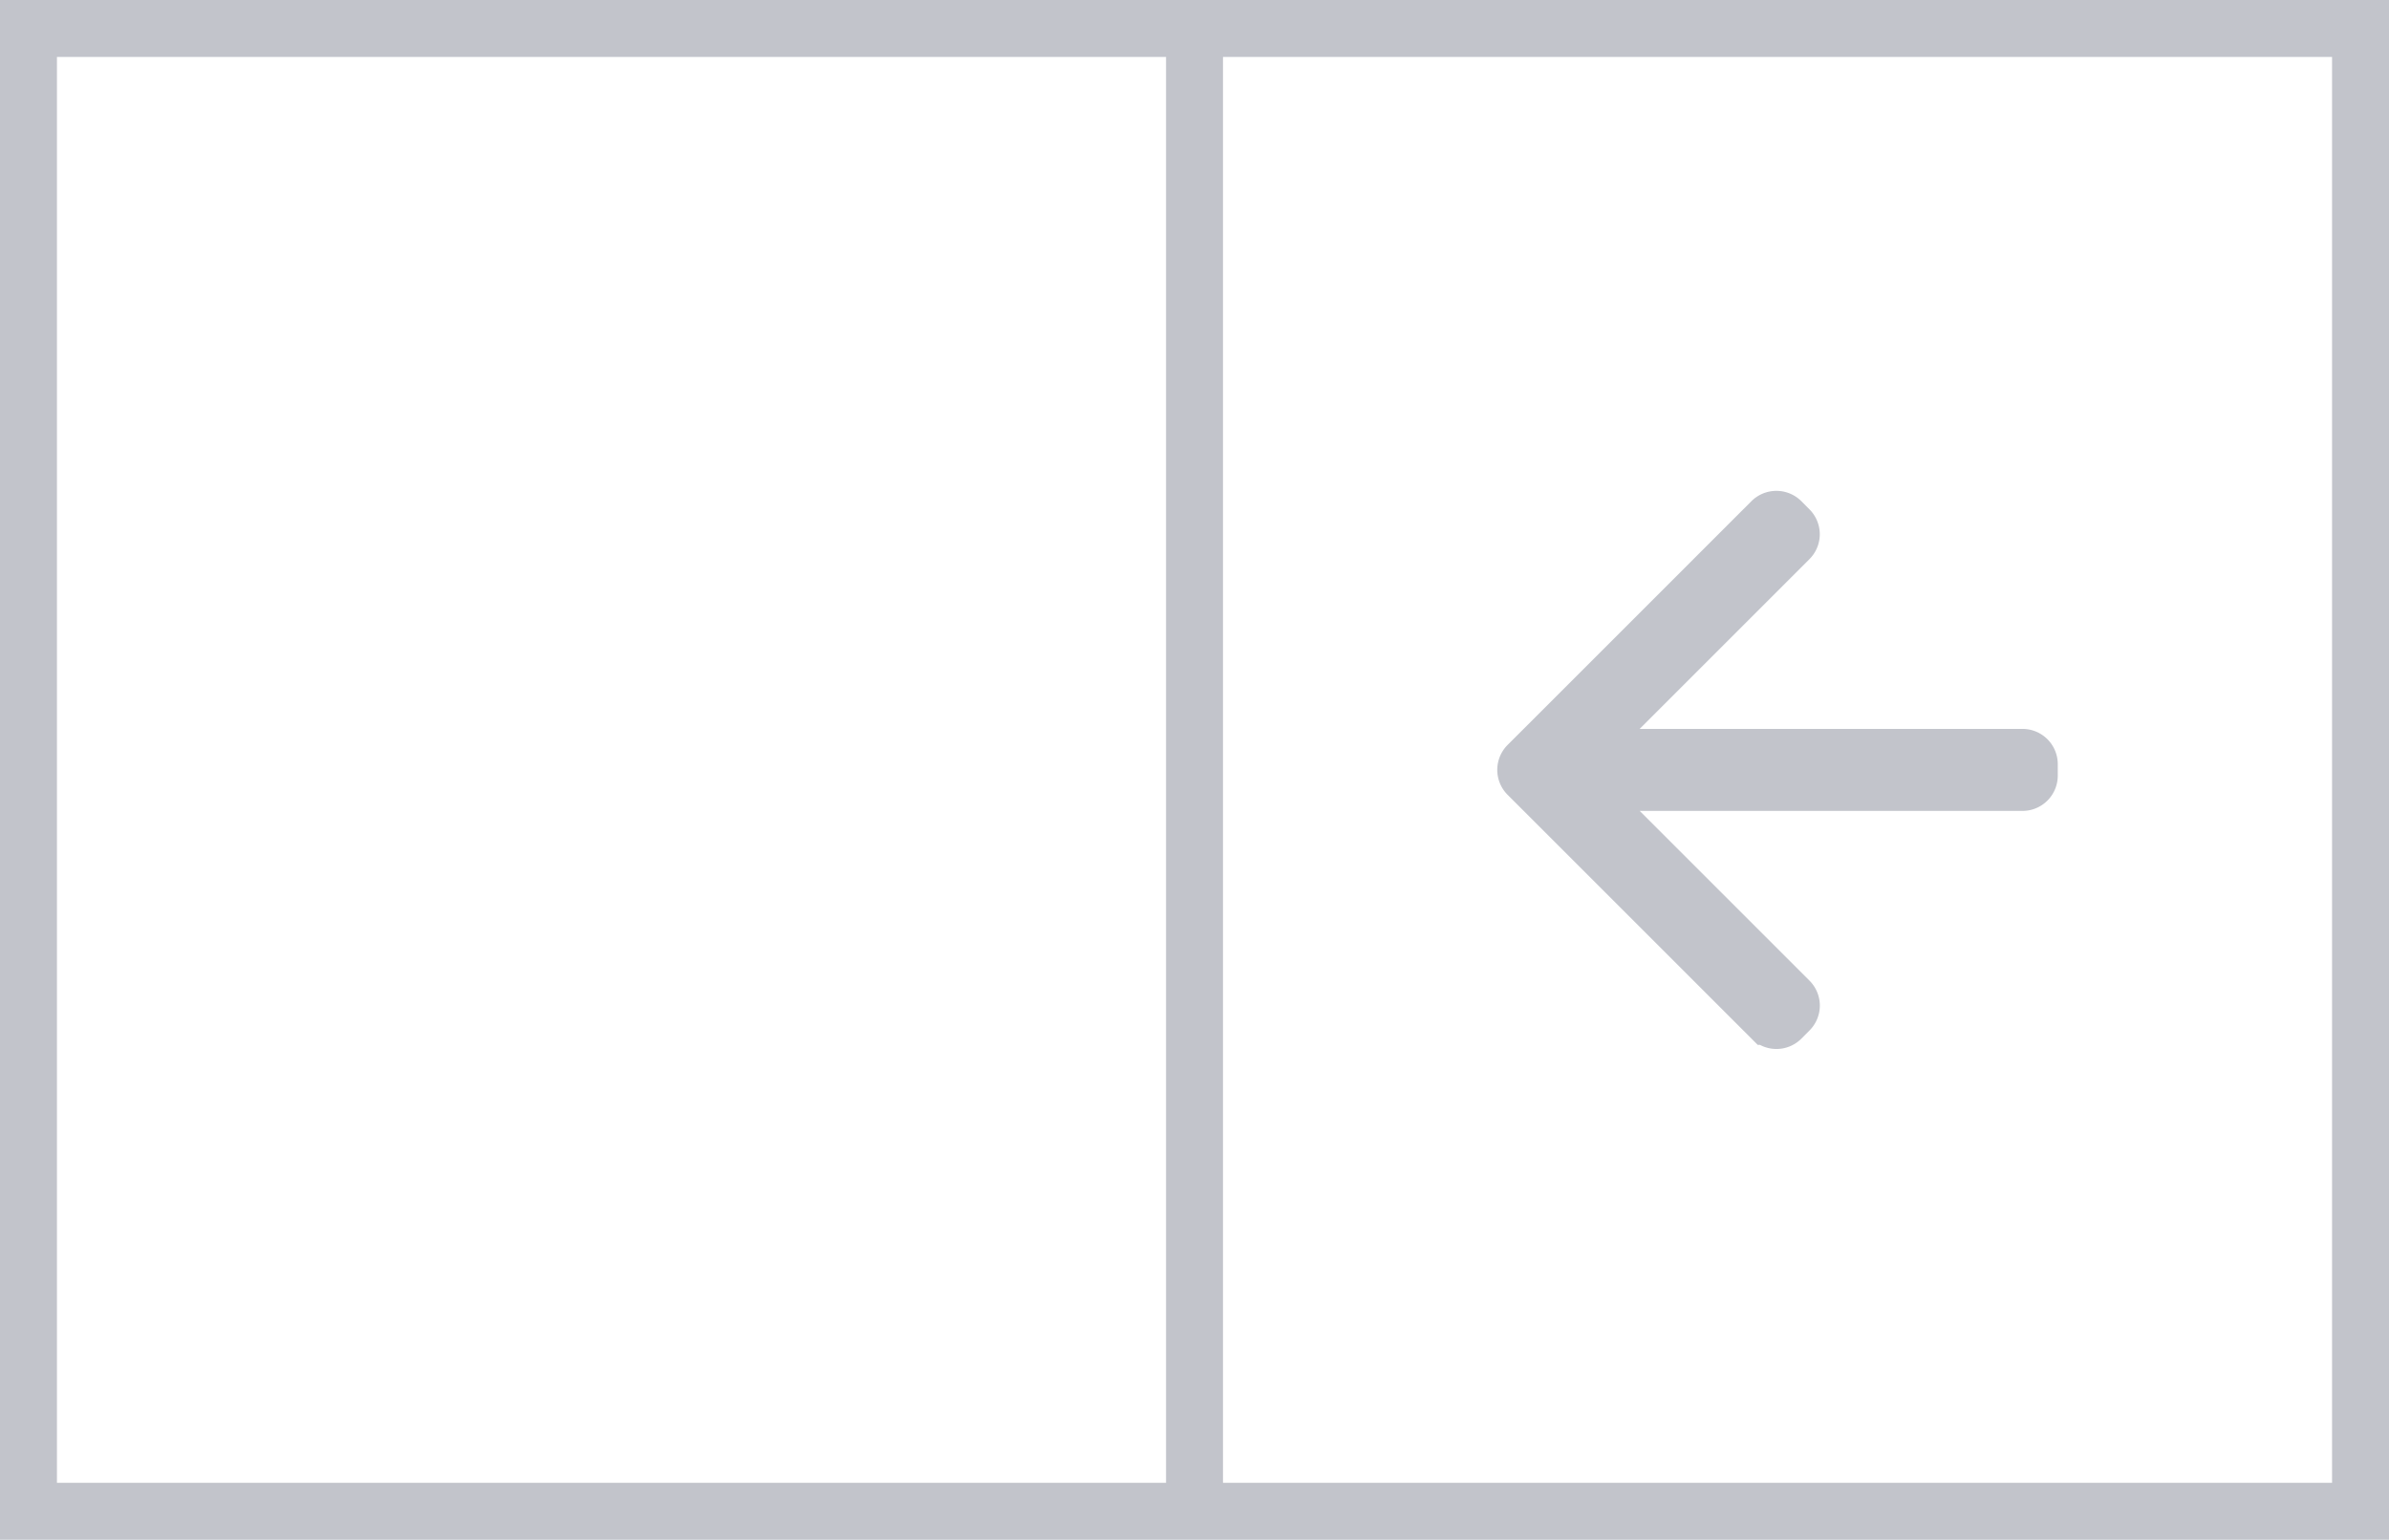 <?xml version="1.0" encoding="UTF-8"?> <svg xmlns="http://www.w3.org/2000/svg" id="Layer_1" data-name="Layer 1" width="41.947" height="27.044" viewBox="0 0 41.947 27.044"><defs><style>.cls-1,.cls-2{fill:#c2c4cb;}.cls-2{stroke:#c2c4cb;stroke-miterlimit:10;stroke-width:0.75px;}</style></defs><path class="cls-1" d="M20.474,27.043H41.947V0H0V27.043Zm1-26.043H40.947V26.043H21.474ZM1,1H20.474V26.043H1Z"></path><path class="cls-2" d="M26.736,13.694l4.283,4.283a.244.244,0,0,0,.345,0l.143-.144a.243.243,0,0,0,0-.344l-3.622-3.622h7.628a.244.244,0,0,0,.243-.244V13.42a.244.244,0,0,0-.243-.243H27.884l3.622-3.622a.243.243,0,0,0,0-.344l-.143-.144a.245.245,0,0,0-.345,0L26.736,13.349A.244.244,0,0,0,26.736,13.694Z"></path></svg> 